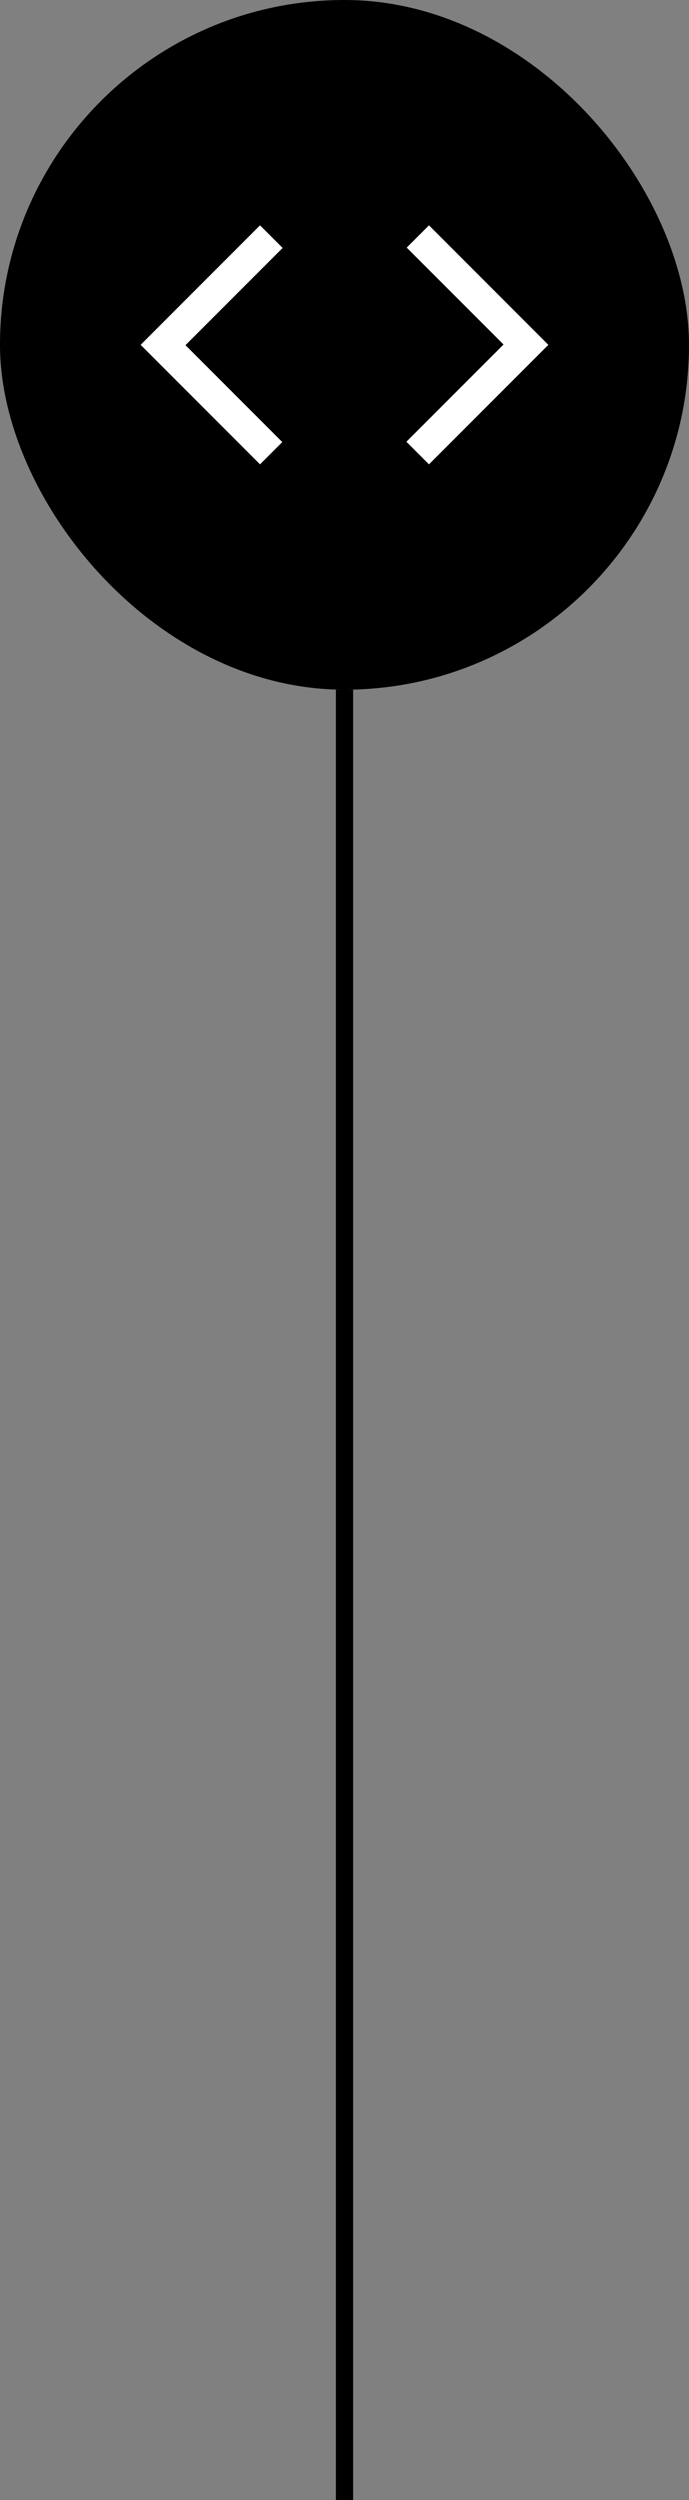 <?xml version="1.0" encoding="utf-8"?>
<svg xmlns="http://www.w3.org/2000/svg" fill="none" height="100%" overflow="visible" preserveAspectRatio="none" style="display: block;" viewBox="0 0 40 145" width="100%">
<rect x="0" y="0" width="40" height="145" fill="#808080" stroke="none"/>
<g id="Frame 15416">
<g id="attach_money">
<rect fill="black" height="40" rx="20" width="40"/>
<path d="M15.096 26.931L8.165 20L15.096 13.069L16.407 14.38L10.768 20.019L16.388 25.639L15.096 26.931ZM24.904 26.931L23.593 25.62L29.233 19.981L23.612 14.361L24.904 13.069L31.835 20L24.904 26.931Z" fill="white" id="code"/>
</g>
<path d="M20 40V145" id="Vector 50" stroke="black"/>
</g>
</svg>